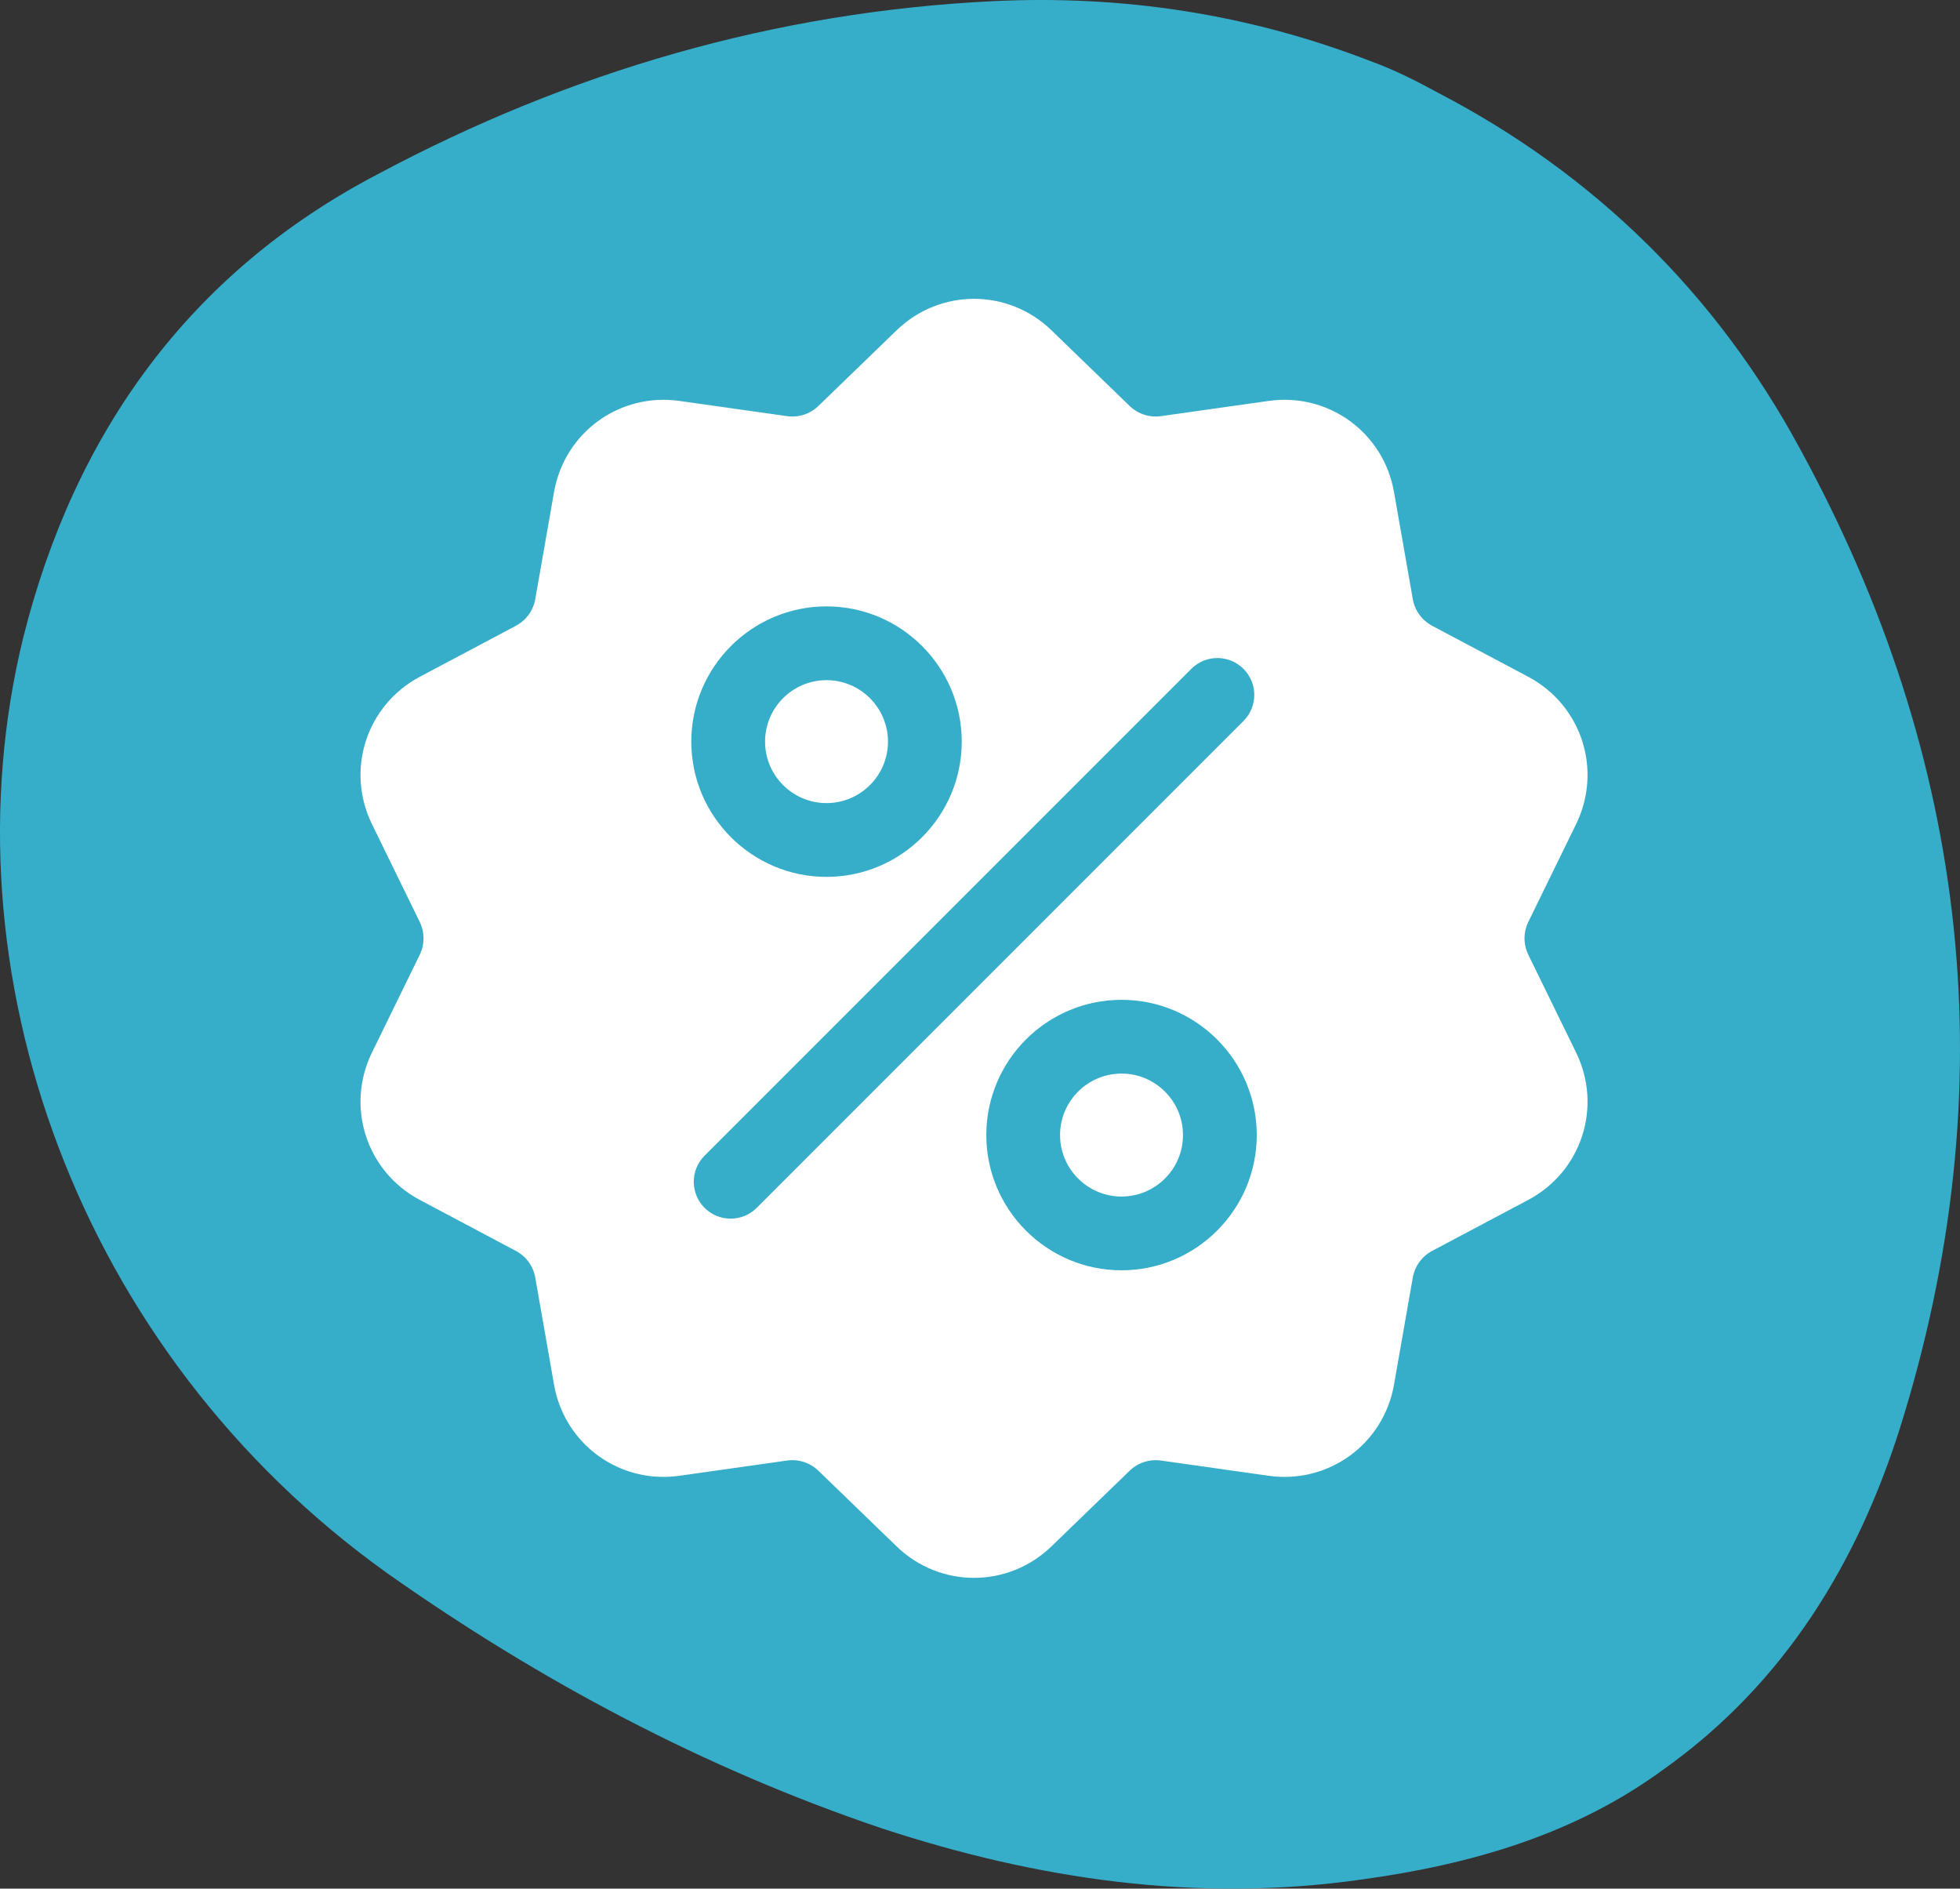 <svg xmlns="http://www.w3.org/2000/svg" width="164" height="158" viewBox="0 0 164 158" fill="none"><rect x="0" y="0" width="164" height="158" fill="#333333" stroke="none"/><path fill-rule="evenodd" clip-rule="evenodd" d="M120.376 7.787C133.417 14.58 143.6 24.591 150.567 37.462C164.858 63.562 167.895 91.092 158.963 119.516C155.39 130.778 149.316 140.789 139.312 147.94C131.809 153.481 123.056 155.984 113.945 157.235C100.19 159.202 86.792 157.235 73.751 152.945C58.924 147.94 45.169 140.61 32.485 131.672C6.404 113.08 -4.851 81.081 1.937 53.372C6.225 36.211 15.871 22.803 31.592 14.58C47.67 5.999 64.819 0.994 83.04 0.1C93.938 -0.436 104.477 1.173 114.66 5.106C116.625 5.821 118.411 6.714 120.376 7.787Z" fill="#36AECA"></path><g clip-path="url(#clip0_808_3413)"><path d="M127.885 79.886C127.455 79.005 127.455 77.995 127.885 77.114L131.876 68.95C134.098 64.405 132.338 58.987 127.868 56.615L119.841 52.356C118.975 51.897 118.381 51.08 118.212 50.114L116.642 41.164C115.768 36.18 111.158 32.831 106.149 33.54L97.152 34.813C96.181 34.95 95.221 34.638 94.516 33.956L87.985 27.638C84.349 24.12 78.652 24.12 75.016 27.638L68.484 33.957C67.78 34.639 66.819 34.95 65.849 34.813L56.851 33.541C51.841 32.832 47.233 36.181 46.358 41.164L44.789 50.114C44.619 51.08 44.025 51.897 43.16 52.357L35.133 56.616C30.663 58.987 28.903 64.405 31.125 68.951L35.115 77.115C35.546 77.995 35.546 79.006 35.115 79.886L31.125 88.05C28.903 92.596 30.663 98.013 35.132 100.385L43.159 104.644C44.025 105.103 44.619 105.921 44.789 106.886L46.358 115.837C47.154 120.373 51.044 123.555 55.515 123.554C55.955 123.554 56.402 123.523 56.851 123.46L65.849 122.187C66.819 122.05 67.78 122.362 68.485 123.044L75.016 129.362C76.834 131.121 79.167 132 81.5 132C83.833 132 86.167 131.121 87.985 129.362L94.516 123.044C95.221 122.362 96.181 122.051 97.152 122.187L106.149 123.46C111.16 124.169 115.768 120.82 116.642 115.836L118.212 106.886C118.382 105.921 118.975 105.103 119.841 104.644L127.868 100.385C132.338 98.014 134.098 92.595 131.876 88.05L127.885 79.886ZM69.157 50.729C75.396 50.729 80.472 55.805 80.472 62.043C80.472 68.282 75.396 73.358 69.157 73.358C62.919 73.358 57.843 68.282 57.843 62.043C57.843 55.805 62.919 50.729 69.157 50.729ZM63.318 101.046C62.715 101.649 61.925 101.95 61.136 101.95C60.346 101.95 59.556 101.649 58.954 101.046C57.749 99.841 57.749 97.887 58.954 96.682L99.683 55.954C100.887 54.749 102.841 54.749 104.046 55.954C105.251 57.159 105.251 59.113 104.046 60.318L63.318 101.046ZM93.843 106.271C87.604 106.271 82.528 101.195 82.528 94.957C82.528 88.718 87.604 83.643 93.843 83.643C100.081 83.643 105.157 88.718 105.157 94.957C105.157 101.195 100.081 106.271 93.843 106.271Z" fill="white"></path><path d="M93.842 89.814C91.006 89.814 88.699 92.121 88.699 94.957C88.699 97.793 91.006 100.1 93.842 100.1C96.678 100.1 98.985 97.793 98.985 94.957C98.985 92.121 96.678 89.814 93.842 89.814Z" fill="white"></path><path d="M69.157 56.901C66.322 56.901 64.015 59.207 64.015 62.043C64.015 64.879 66.322 67.186 69.157 67.186C71.993 67.186 74.3 64.879 74.3 62.043C74.3 59.208 71.993 56.901 69.157 56.901Z" fill="white"></path></g><defs><clipPath id="clip0_808_3413"><rect width="107" height="107" fill="white" transform="translate(28 25)"></rect></clipPath></defs></svg>